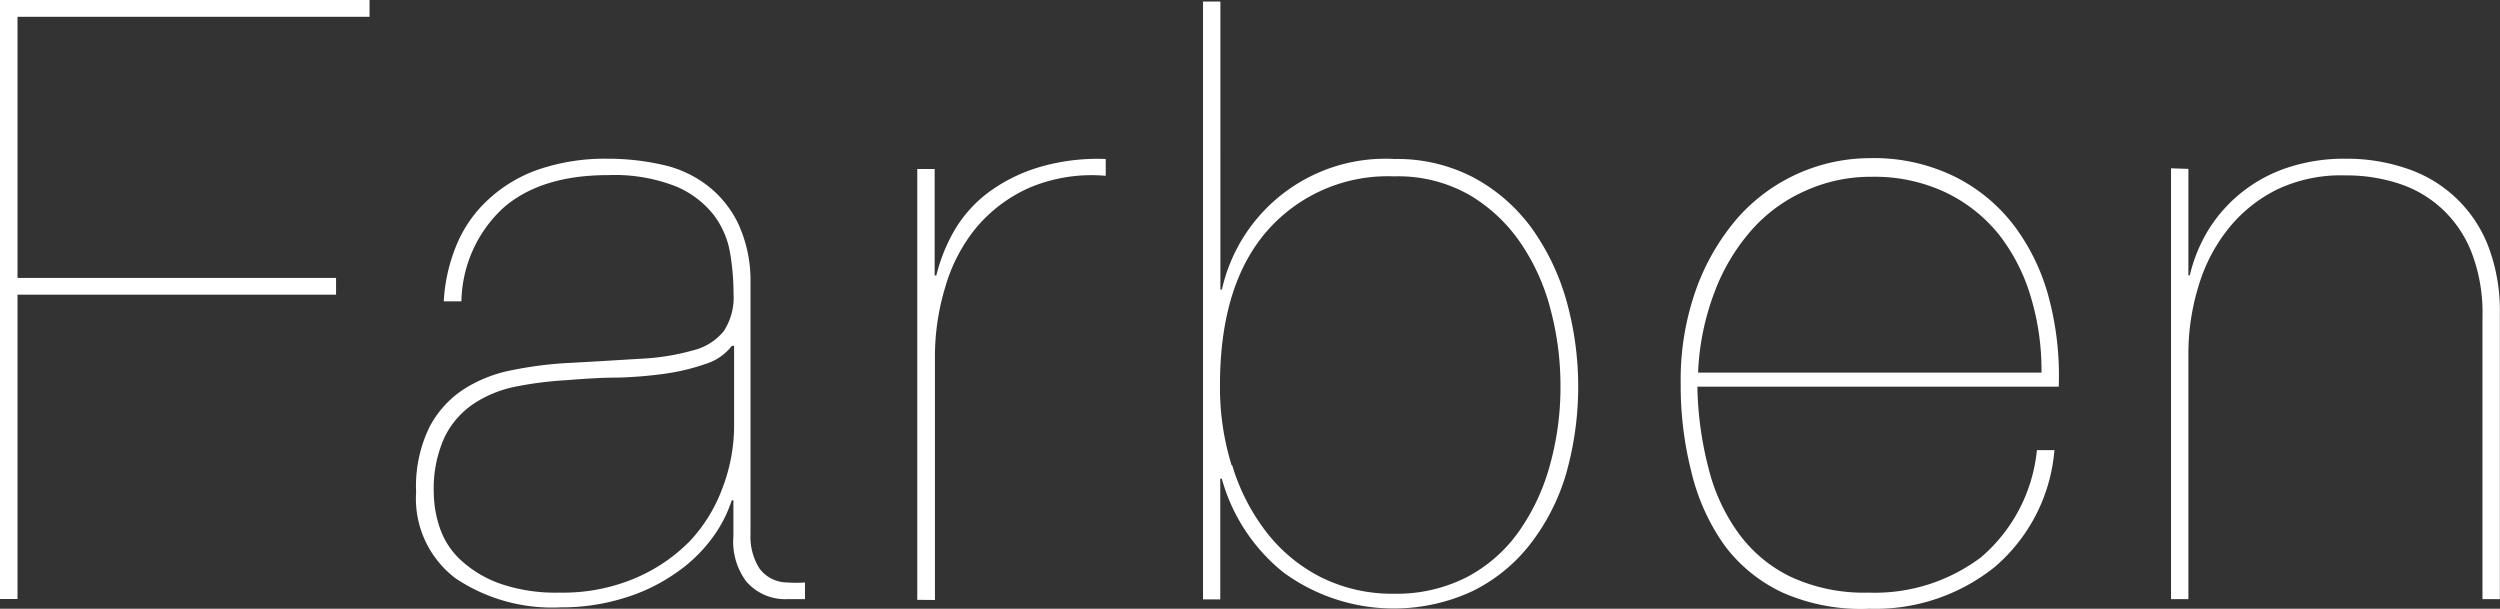 <svg xmlns="http://www.w3.org/2000/svg" width="179.88" height="43.8" viewBox="0 0 179.88 43.8"><rect x="0" y="0" width="179.88" height="43.8" fill="#333333" stroke="none"/><defs><style>.cls-1{fill:#fff;}</style></defs><title>brand_logo_farben_wh</title><g id="レイヤー_2" data-name="レイヤー 2"><g id="レイヤー_1-2" data-name="レイヤー 1"><g id="グループ化_155" data-name="グループ化 155"><path id="パス_131" data-name="パス 131" class="cls-1" d="M24.18,20v1.2H1.26V43.1H0V0H26.59V1.21H1.26V20Z"/><path id="パス_132" data-name="パス 132" class="cls-1" d="M32.84,17.65a9.18,9.18,0,0,1,2.27-3.27,10.23,10.23,0,0,1,3.62-2.18,14.82,14.82,0,0,1,5-.78,17.68,17.68,0,0,1,3.91.43,8.15,8.15,0,0,1,3.22,1.47,7.63,7.63,0,0,1,2.24,2.74,9.72,9.72,0,0,1,.9,4.21V38.45a4.25,4.25,0,0,0,.65,2.46,2.5,2.5,0,0,0,2,1,9,9,0,0,0,1.27,0v1.2H56.62a3.69,3.69,0,0,1-2.93-1.28,4.78,4.78,0,0,1-.92-3.24V36h-.12a9.48,9.48,0,0,1-1.54,2.89,10.93,10.93,0,0,1-2.66,2.46,13,13,0,0,1-3.65,1.71,15,15,0,0,1-4.46.64,12.47,12.47,0,0,1-7.55-2.08,7.19,7.19,0,0,1-2.85-6.22,9.73,9.73,0,0,1,.94-4.63,7.26,7.26,0,0,1,2.45-2.74,9.86,9.86,0,0,1,3.43-1.38,28.1,28.1,0,0,1,3.87-.52c2.14-.11,4-.23,5.5-.32a16.67,16.67,0,0,0,3.77-.61,4.08,4.08,0,0,0,2.18-1.38,4.43,4.43,0,0,0,.7-2.68,17.52,17.52,0,0,0-.24-2.89,6.22,6.22,0,0,0-1.17-2.76,6.77,6.77,0,0,0-2.74-2.08,12.06,12.06,0,0,0-4.87-.81q-4.86,0-7.56,2.37a9.37,9.37,0,0,0-3,6.71H31.93A12.29,12.29,0,0,1,32.84,17.65Zm19.81,7.24a3.73,3.73,0,0,1-1.87,1.29,14.94,14.94,0,0,1-2.88.7,29.82,29.82,0,0,1-3.53.29c-1.27,0-2.5.1-3.7.19a26,26,0,0,0-3.53.45,8.53,8.53,0,0,0-3,1.2A6.16,6.16,0,0,0,32,31.43a8.91,8.91,0,0,0-.79,4,8.07,8.07,0,0,0,.46,2.62,5.6,5.6,0,0,0,1.54,2.3A8.18,8.18,0,0,0,36,42a12.2,12.2,0,0,0,4.24.64,13.37,13.37,0,0,0,5.37-1,12.23,12.23,0,0,0,4-2.68A11.21,11.21,0,0,0,52,35.07a12.54,12.54,0,0,0,.82-4.46V24.88Z"/><path id="パス_133" data-name="パス 133" class="cls-1" d="M66,43.16v-31h1.25v7.66h.12a12.35,12.35,0,0,1,1.33-3.29,9.35,9.35,0,0,1,2.41-2.68,11.87,11.87,0,0,1,3.59-1.8,14.82,14.82,0,0,1,4.86-.61v1.21a11.48,11.48,0,0,0-5.52.87,10.59,10.59,0,0,0-3.83,2.9A12,12,0,0,0,68,20.7a17.23,17.23,0,0,0-.73,4.94V43.17Z"/><path id="パス_134" data-name="パス 134" class="cls-1" d="M87.92,20.83a12.05,12.05,0,0,1,12.44-9.39A11.83,11.83,0,0,1,106,12.76a12.48,12.48,0,0,1,4.13,3.55,16.72,16.72,0,0,1,2.54,5.19,23,23,0,0,1,0,12.64,15.23,15.23,0,0,1-2.63,5.09,11.89,11.89,0,0,1-4.17,3.34,13.45,13.45,0,0,1-13.52-1.38,13.14,13.14,0,0,1-4.44-6.75h-.11v8.69H86.56V.11h1.25V20.83Zm.74,12.65a14.83,14.83,0,0,0,2.44,4.78A11.6,11.6,0,0,0,95,41.51a11.47,11.47,0,0,0,5.3,1.21,11.08,11.08,0,0,0,5.27-1.21,10.63,10.63,0,0,0,3.73-3.29,15.19,15.19,0,0,0,2.23-4.79,20.93,20.93,0,0,0,.75-5.67,21.38,21.38,0,0,0-.69-5.4,15.23,15.23,0,0,0-2.14-4.82,11.57,11.57,0,0,0-3.7-3.5,10.35,10.35,0,0,0-5.44-1.35,11.53,11.53,0,0,0-9.1,3.88q-3.44,3.9-3.43,11.19a18.78,18.78,0,0,0,.84,5.72Z"/><path id="パス_135" data-name="パス 135" class="cls-1" d="M122.93,33.68a13.43,13.43,0,0,0,2.15,4.67,10,10,0,0,0,3.74,3.14,12.51,12.51,0,0,0,5.62,1.15,12.69,12.69,0,0,0,8.12-2.56,11.66,11.66,0,0,0,4-7.69h1.26a12.38,12.38,0,0,1-4.3,8.41,13.73,13.73,0,0,1-9,3,14,14,0,0,1-6.21-1.14,11,11,0,0,1-4.22-3.41A15.13,15.13,0,0,1,121.71,34a25.1,25.1,0,0,1-.78-6.4,19.36,19.36,0,0,1,1.14-6.87,16.19,16.19,0,0,1,3-5.1,12.74,12.74,0,0,1,9.44-4.25,13.19,13.19,0,0,1,6.26,1.39,12.19,12.19,0,0,1,4.3,3.67,15.09,15.09,0,0,1,2.42,5.26,21.75,21.75,0,0,1,.64,6.12h-26A24.83,24.83,0,0,0,122.93,33.68Zm23.18-12.35a13.39,13.39,0,0,0-2.32-4.5,11,11,0,0,0-3.83-3,12,12,0,0,0-5.3-1.11,11.37,11.37,0,0,0-4.74,1,11.14,11.14,0,0,0-3.86,2.8,14.4,14.4,0,0,0-2.67,4.43,18.34,18.34,0,0,0-1.21,5.86h24.71A18.28,18.28,0,0,0,146.11,21.33Z"/><path id="パス_136" data-name="パス 136" class="cls-1" d="M157.46,12.15v7.66h.1a11.25,11.25,0,0,1,1.37-3.32,10.6,10.6,0,0,1,5.67-4.43,12.9,12.9,0,0,1,4.18-.64,13.29,13.29,0,0,1,4.46.73,9.47,9.47,0,0,1,5.82,5.63,13.1,13.1,0,0,1,.81,4.8V43.11h-1.25V22.76a12.07,12.07,0,0,0-.79-4.61A8.48,8.48,0,0,0,175.68,15a8.31,8.31,0,0,0-3.14-1.81,12.12,12.12,0,0,0-3.78-.57,10.72,10.72,0,0,0-4.89,1,10.37,10.37,0,0,0-3.54,2.84,12.1,12.1,0,0,0-2.14,4.12,16.51,16.51,0,0,0-.73,4.94V43.11h-1.25v-31Z"/></g></g></g></svg>